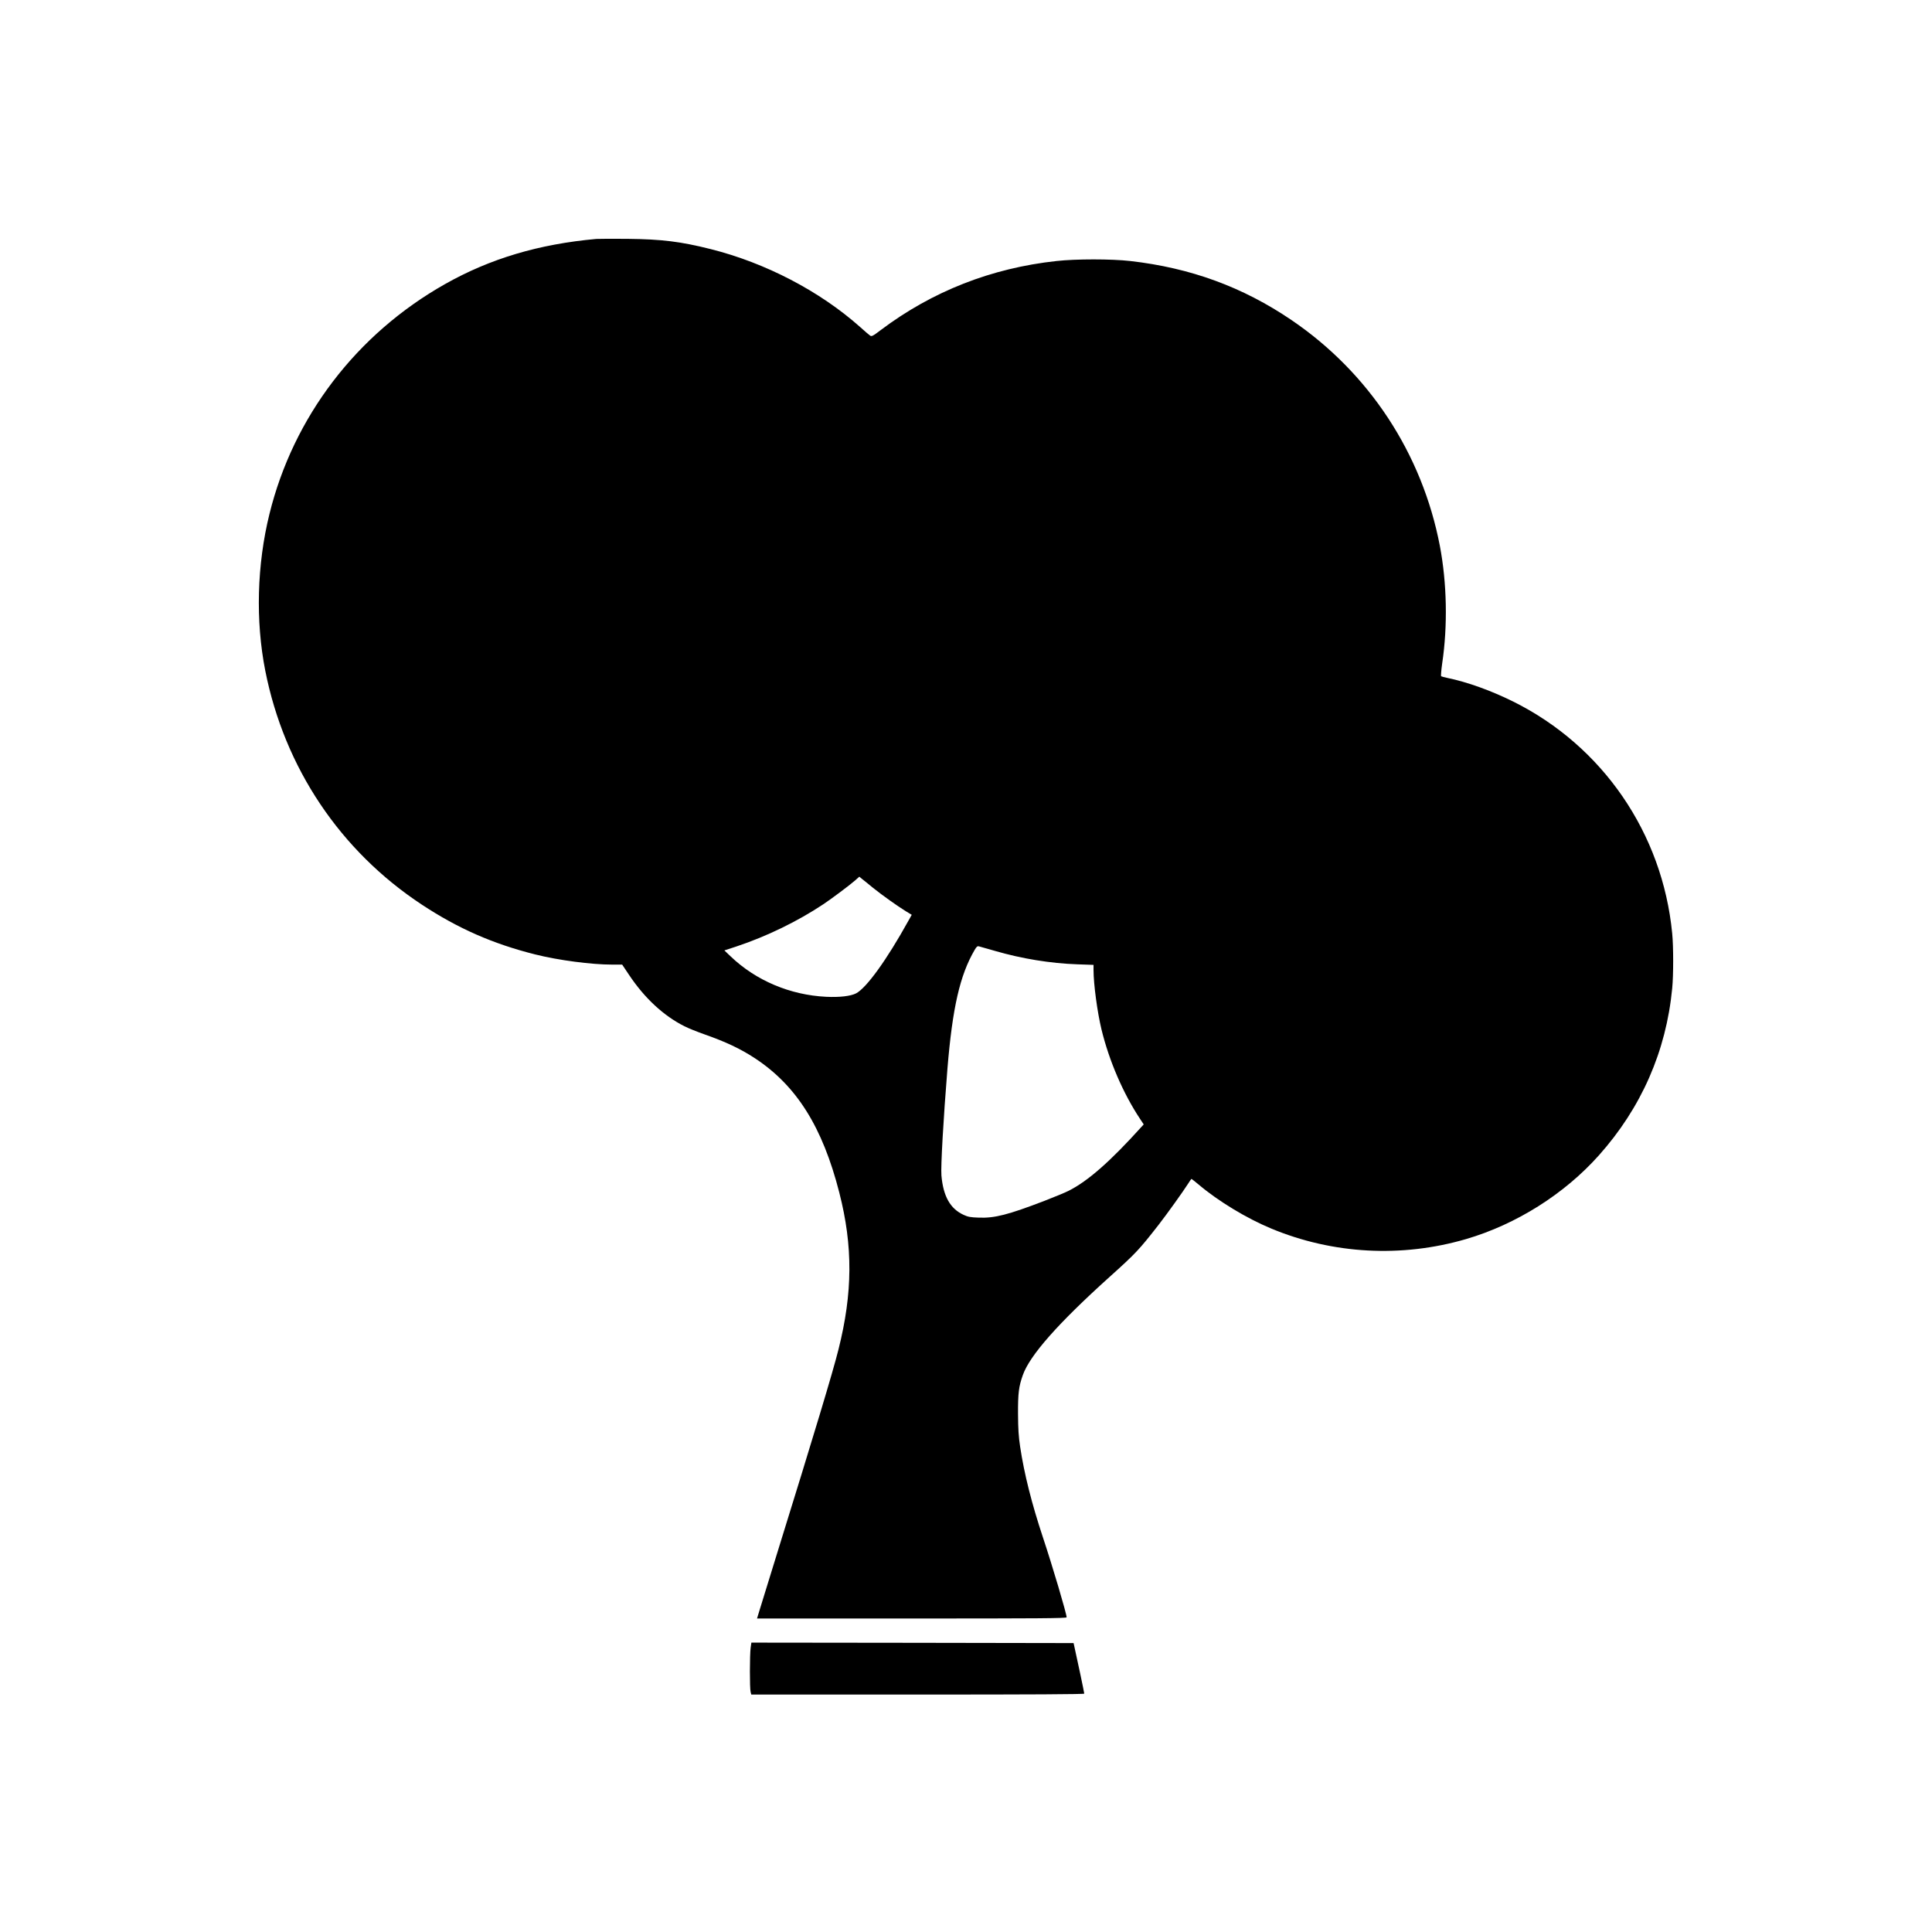 <?xml version="1.0" standalone="no"?>
<!DOCTYPE svg PUBLIC "-//W3C//DTD SVG 20010904//EN"
 "http://www.w3.org/TR/2001/REC-SVG-20010904/DTD/svg10.dtd">
<svg version="1.0" xmlns="http://www.w3.org/2000/svg"
 width="2083pt" height="2083pt" viewBox="0 0 2083 2083"
 preserveAspectRatio="xMidYMid meet">
<g transform="translate(0,2083) scale(0.1,-0.1)"
fill="#000000" stroke="none">
<path d="M6430 18254 c-621 -56 -1145 -212 -1632 -487 -954 -539 -1635 -1431
-1893 -2479 -135 -546 -151 -1153 -45 -1689 207 -1046 807 -1942 1689 -2523
390 -257 766 -422 1220 -536 250 -63 608 -110 831 -110 l108 0 75 -112 c167
-250 372 -440 597 -553 41 -21 136 -59 210 -85 236 -83 393 -157 550 -260 449
-296 728 -740 909 -1448 148 -577 145 -1080 -9 -1692 -63 -251 -255 -888 -670
-2225 -87 -280 -169 -547 -183 -593 l-25 -82 1669 0 c1366 0 1669 2 1669 13 0
38 -153 554 -254 857 -122 367 -203 688 -247 980 -17 112 -22 193 -23 355 -1
226 8 296 52 420 75 212 379 557 933 1056 288 259 321 295 531 564 91 117 262
356 317 442 18 29 35 53 37 53 2 0 37 -28 77 -61 211 -179 518 -365 784 -475
664 -276 1406 -316 2100 -113 540 158 1059 485 1431 902 458 513 726 1123 791
1801 14 141 14 451 0 592 -104 1080 -750 2021 -1714 2500 -240 119 -493 210
-710 255 -33 7 -63 15 -67 18 -4 4 1 65 11 137 61 409 51 870 -25 1269 -191
995 -763 1866 -1599 2434 -526 357 -1088 563 -1740 637 -202 23 -586 23 -793
0 -703 -76 -1341 -327 -1894 -743 -88 -67 -101 -73 -117 -61 -10 7 -59 48
-107 92 -435 387 -1021 692 -1610 840 -327 82 -528 107 -899 111 -159 1 -310
1 -335 -1z m2981 -6995 c106 -85 264 -197 356 -254 l63 -38 -37 -66 c-233
-421 -451 -722 -563 -781 -59 -30 -177 -44 -323 -37 -388 19 -757 175 -1029
435 l-68 65 128 42 c328 109 663 272 942 458 92 62 279 202 340 255 l45 40 26
-22 c15 -11 69 -55 120 -97z m1319 -682 c286 -83 595 -134 888 -144 l172 -6 0
-56 c0 -151 41 -455 86 -641 83 -340 234 -690 416 -964 l39 -59 -24 -26 c-337
-374 -579 -586 -786 -690 -35 -18 -152 -66 -260 -108 -391 -150 -537 -188
-709 -181 -89 3 -116 8 -163 30 -144 66 -219 199 -239 424 -8 97 21 608 65
1154 54 654 134 1006 293 1278 20 34 29 43 46 39 12 -3 91 -25 176 -50z"/>
<path d="M8093 3063 c-10 -73 -11 -439 0 -475 l7 -28 1795 0 c1239 0 1795 3
1795 10 0 11 -78 381 -103 490 l-12 55 -1737 3 -1737 2 -8 -57z"/>
</g>
</svg>
